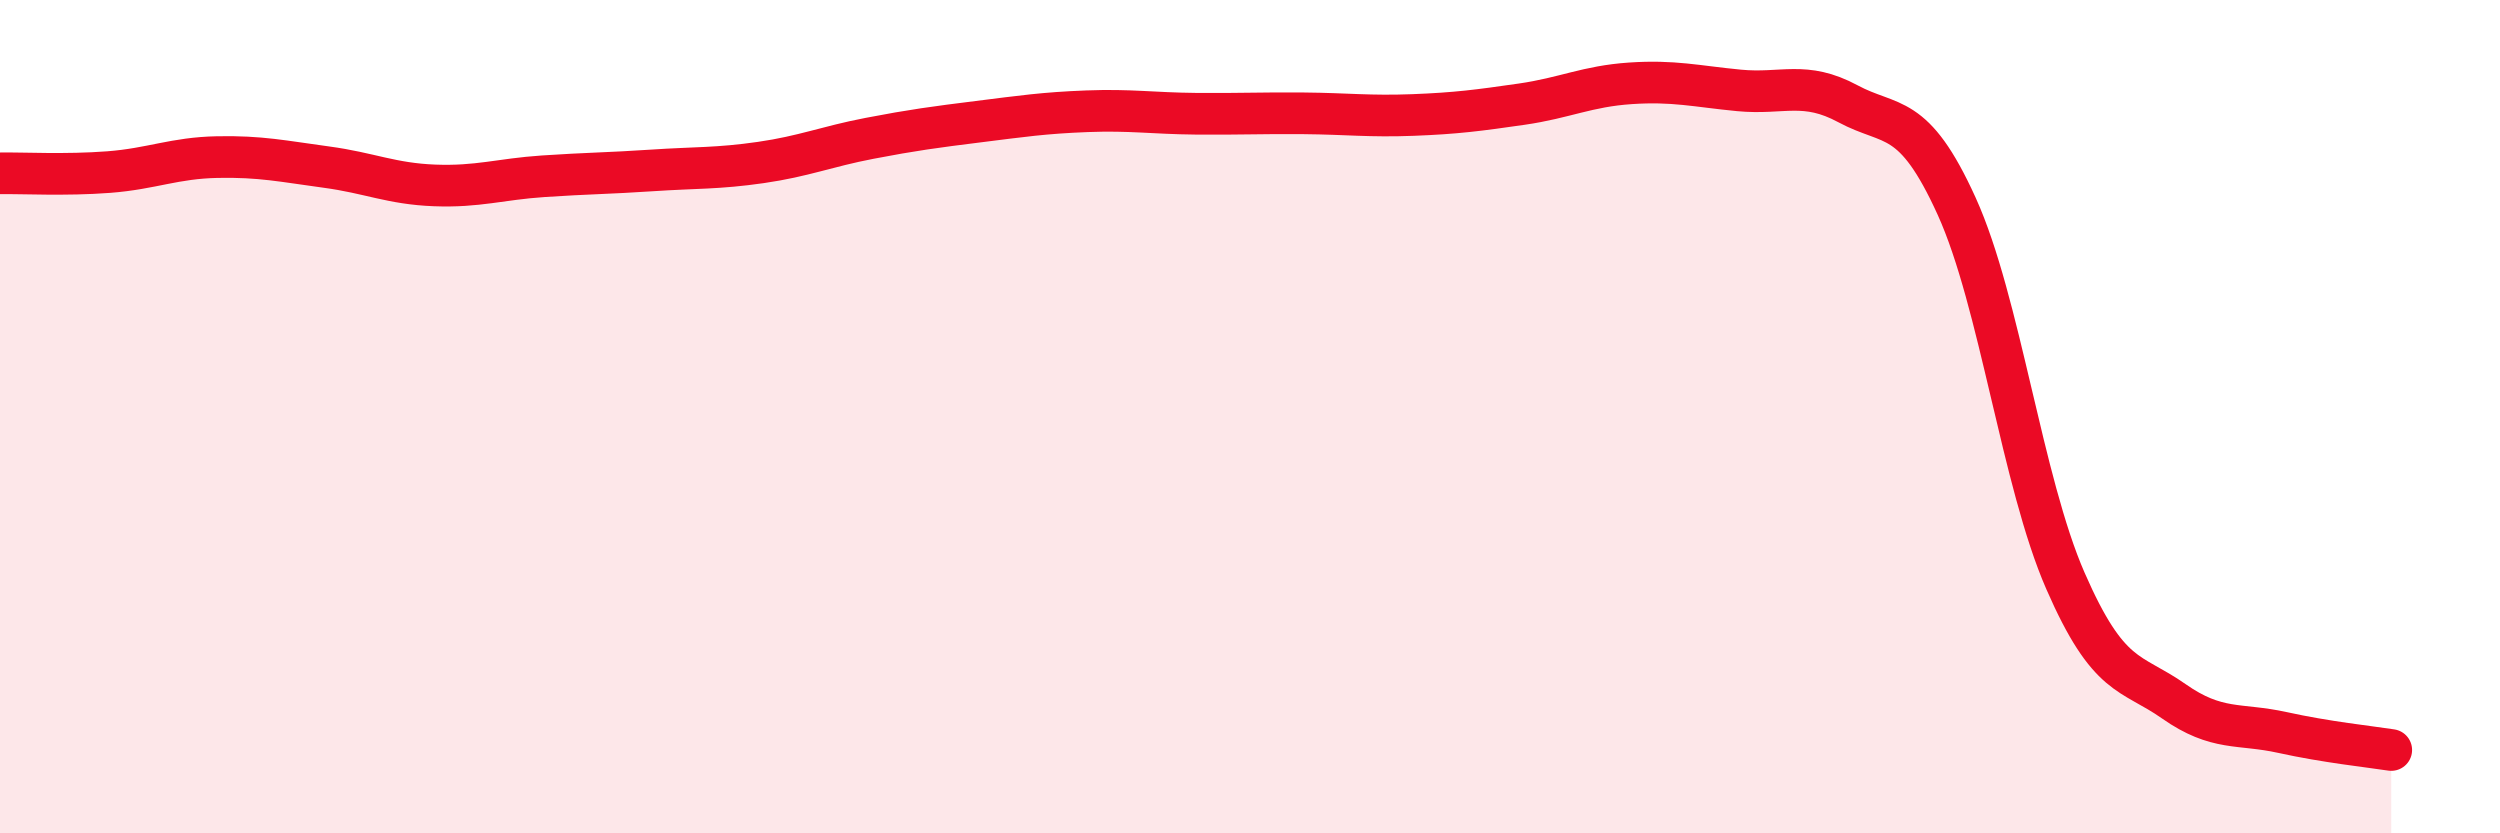 
    <svg width="60" height="20" viewBox="0 0 60 20" xmlns="http://www.w3.org/2000/svg">
      <path
        d="M 0,4.16 C 0.52,4.15 1.57,4.21 2.61,4.13 C 3.65,4.05 4.18,3.79 5.22,3.77 C 6.26,3.75 6.79,3.87 7.83,4.01 C 8.87,4.15 9.39,4.41 10.43,4.45 C 11.47,4.49 12,4.3 13.04,4.23 C 14.08,4.16 14.61,4.16 15.65,4.09 C 16.69,4.02 17.22,4.05 18.26,3.9 C 19.3,3.75 19.83,3.52 20.87,3.32 C 21.91,3.12 22.44,3.05 23.48,2.92 C 24.52,2.79 25.05,2.71 26.09,2.67 C 27.13,2.63 27.66,2.72 28.7,2.73 C 29.74,2.74 30.26,2.71 31.3,2.72 C 32.34,2.73 32.87,2.8 33.91,2.76 C 34.95,2.72 35.48,2.65 36.52,2.5 C 37.56,2.35 38.09,2.07 39.13,2 C 40.17,1.93 40.7,2.07 41.74,2.17 C 42.78,2.27 43.31,1.93 44.35,2.49 C 45.39,3.05 45.92,2.66 46.96,4.95 C 48,7.24 48.53,11.56 49.57,13.94 C 50.61,16.32 51.13,16.1 52.17,16.83 C 53.21,17.56 53.74,17.35 54.78,17.58 C 55.82,17.81 56.87,17.92 57.39,18L57.39 20L0 20Z"
        fill="#EB0A25"
        opacity="0.1"
        stroke-linecap="round"
        stroke-linejoin="round"
      />
      <path
        d="M 0,4.16 C 0.52,4.15 1.57,4.21 2.61,4.13 C 3.65,4.05 4.18,3.79 5.22,3.77 C 6.26,3.75 6.79,3.87 7.83,4.01 C 8.87,4.15 9.39,4.41 10.43,4.45 C 11.47,4.49 12,4.3 13.04,4.23 C 14.08,4.16 14.61,4.16 15.65,4.09 C 16.69,4.02 17.22,4.05 18.26,3.9 C 19.3,3.75 19.83,3.52 20.87,3.32 C 21.91,3.12 22.44,3.05 23.48,2.92 C 24.52,2.79 25.05,2.71 26.09,2.67 C 27.13,2.63 27.66,2.72 28.7,2.73 C 29.74,2.74 30.26,2.71 31.3,2.72 C 32.34,2.73 32.87,2.8 33.91,2.76 C 34.95,2.72 35.48,2.65 36.52,2.5 C 37.56,2.35 38.09,2.07 39.13,2 C 40.17,1.93 40.7,2.07 41.74,2.17 C 42.78,2.27 43.31,1.93 44.35,2.49 C 45.39,3.05 45.92,2.66 46.96,4.95 C 48,7.24 48.53,11.56 49.57,13.94 C 50.61,16.32 51.13,16.1 52.17,16.83 C 53.21,17.56 53.74,17.35 54.78,17.58 C 55.82,17.81 56.87,17.92 57.39,18"
        stroke="#EB0A25"
        stroke-width="1"
        fill="none"
        stroke-linecap="round"
        stroke-linejoin="round"
      />
    </svg>
  
